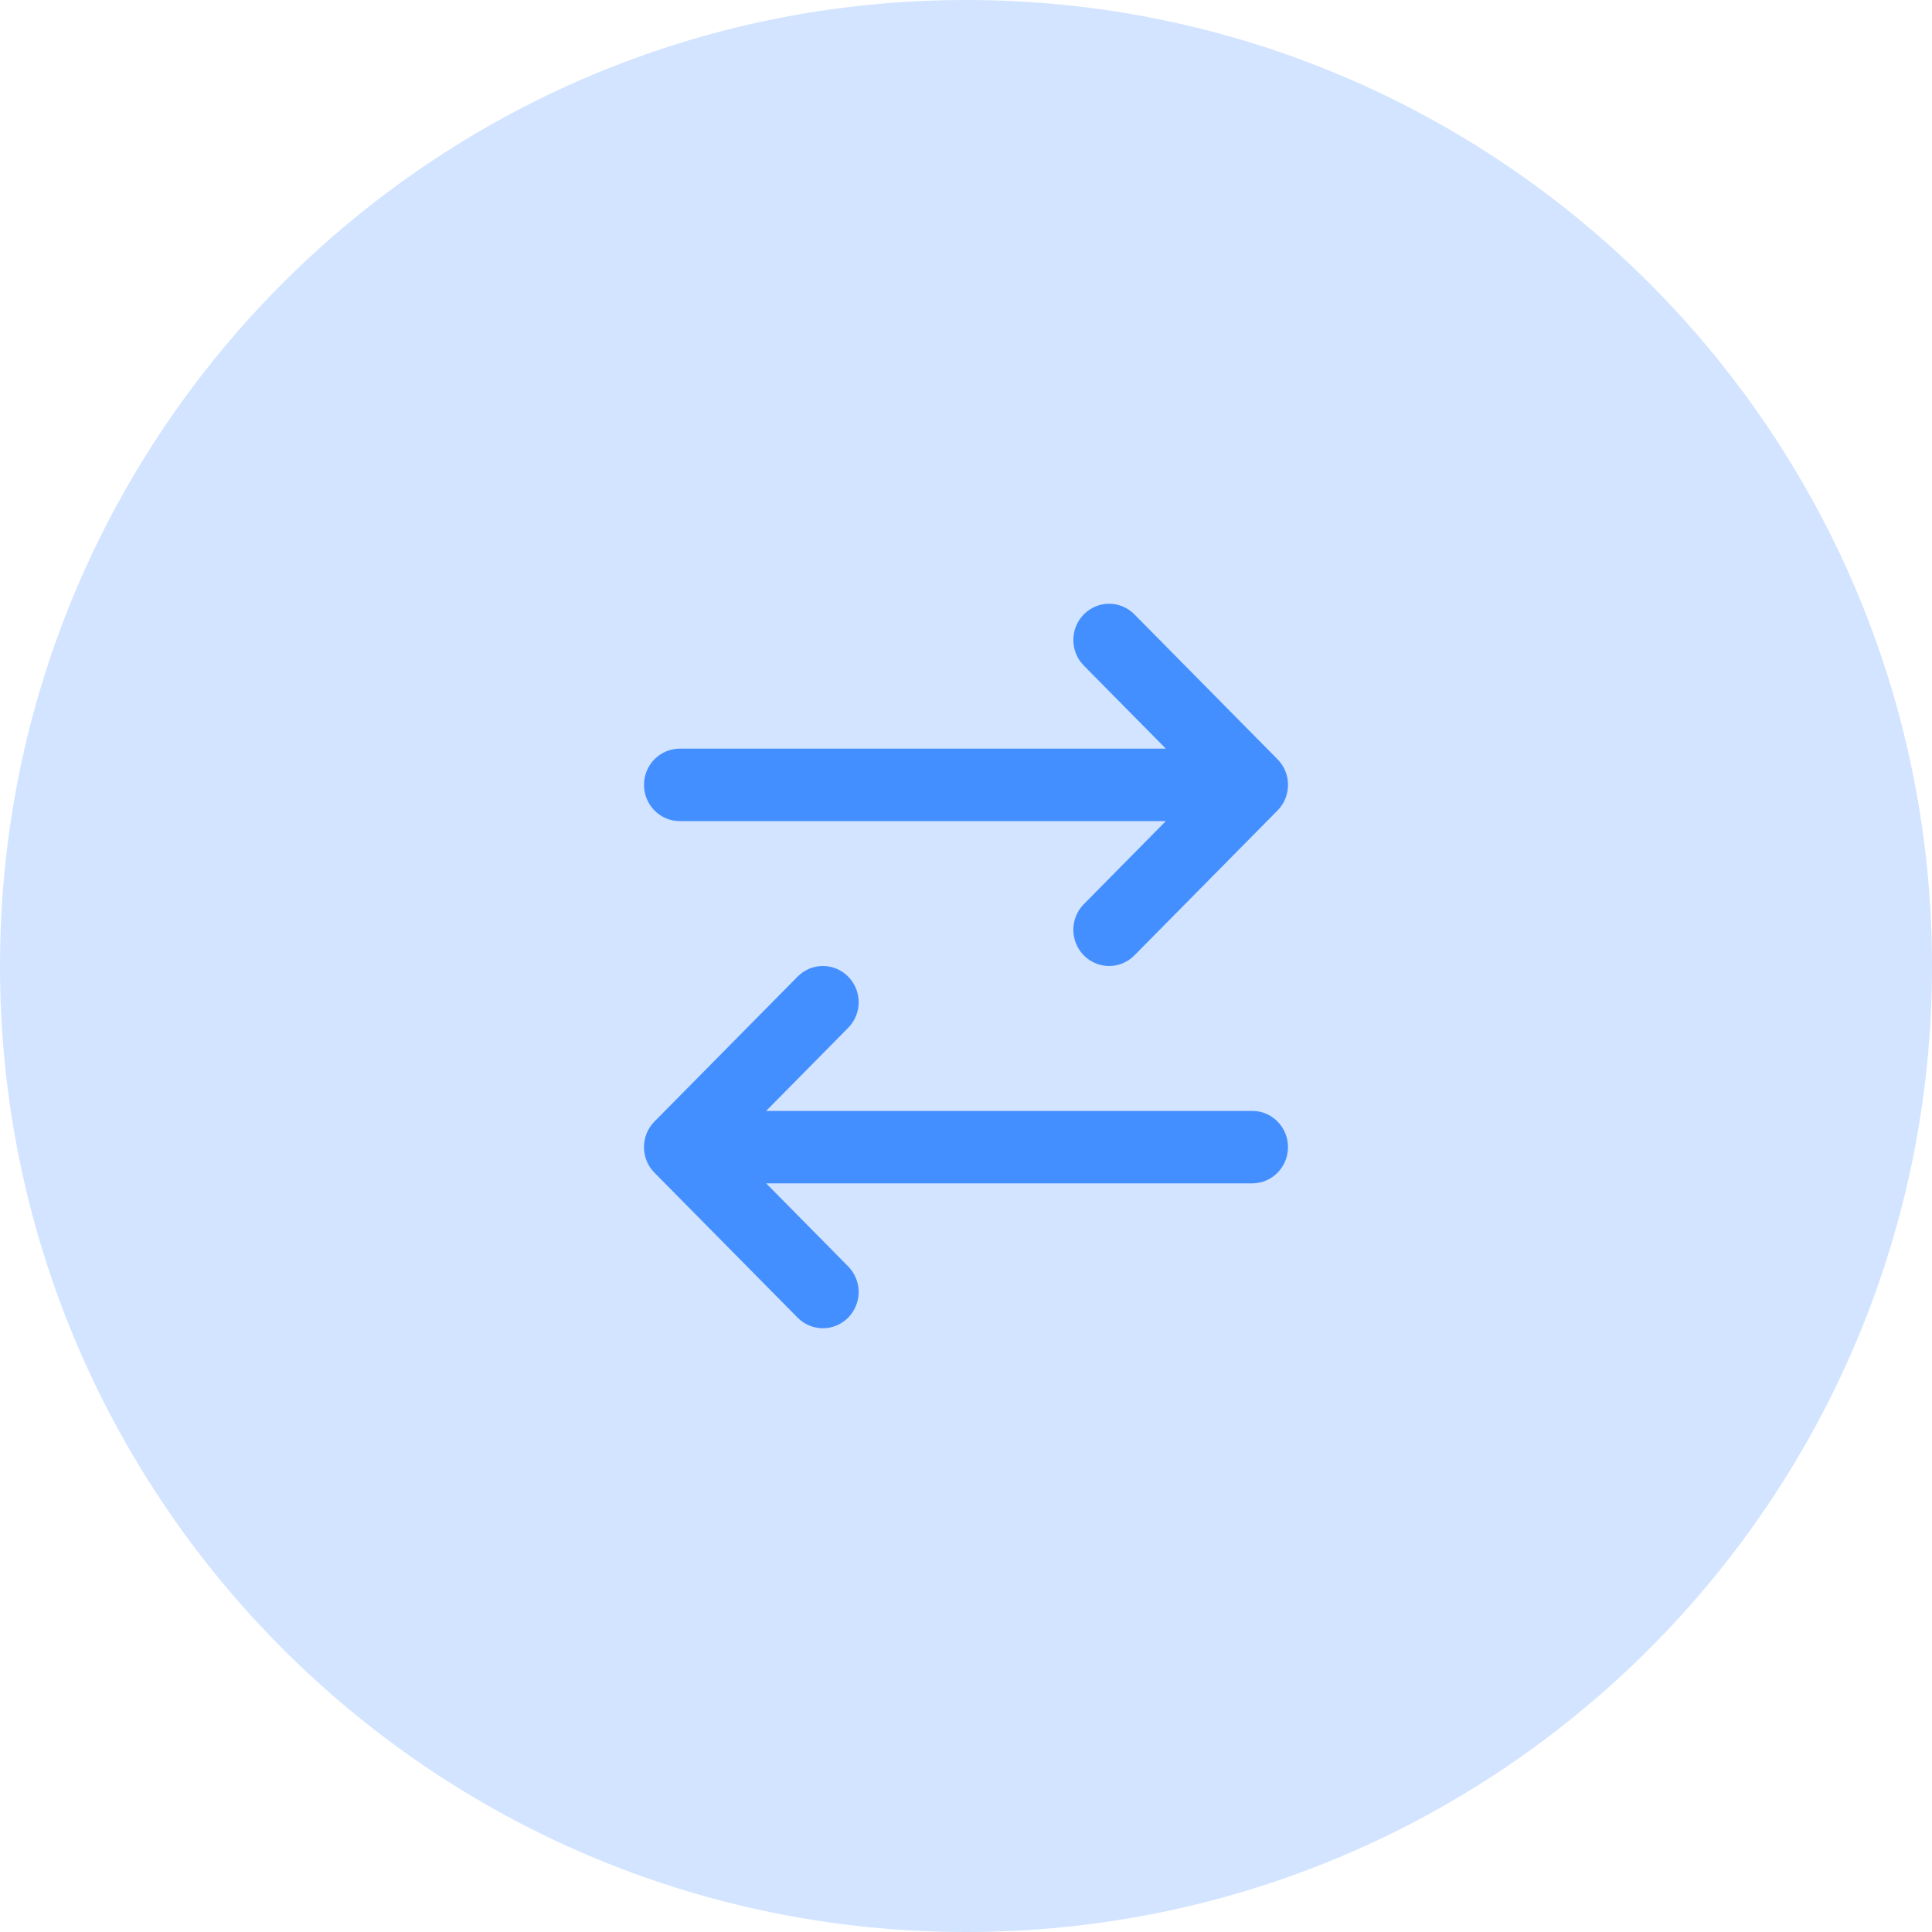 <svg width="48" height="48" viewBox="0 0 48 48" fill="none" xmlns="http://www.w3.org/2000/svg">
<path d="M0 24C0 10.745 10.745 0 24 0C37.255 0 48 10.745 48 24C48 37.255 37.255 48 24 48C10.745 48 0 37.255 0 24Z" fill="#D2E4FF"/>
<path fill-rule="evenodd" clip-rule="evenodd" d="M26.927 15.264C27.274 14.912 27.837 14.912 28.184 15.264L31.74 18.864C32.087 19.215 32.087 19.785 31.74 20.136L28.184 23.736C27.837 24.088 27.274 24.088 26.927 23.736C26.58 23.385 26.58 22.815 26.927 22.464L28.965 20.4H16.889C16.398 20.4 16 19.997 16 19.5C16 19.003 16.398 18.6 16.889 18.6H28.965L26.927 16.536C26.58 16.185 26.58 15.615 26.927 15.264ZM21.073 24.264C21.42 24.615 21.42 25.185 21.073 25.536L19.035 27.6H31.111C31.602 27.6 32 28.003 32 28.5C32 28.997 31.602 29.4 31.111 29.4H19.035L21.073 31.464C21.42 31.815 21.42 32.385 21.073 32.736C20.726 33.088 20.163 33.088 19.816 32.736L16.26 29.136C15.913 28.785 15.913 28.215 16.26 27.864L19.816 24.264C20.163 23.912 20.726 23.912 21.073 24.264Z" fill="#448FFF"/>
</svg>
